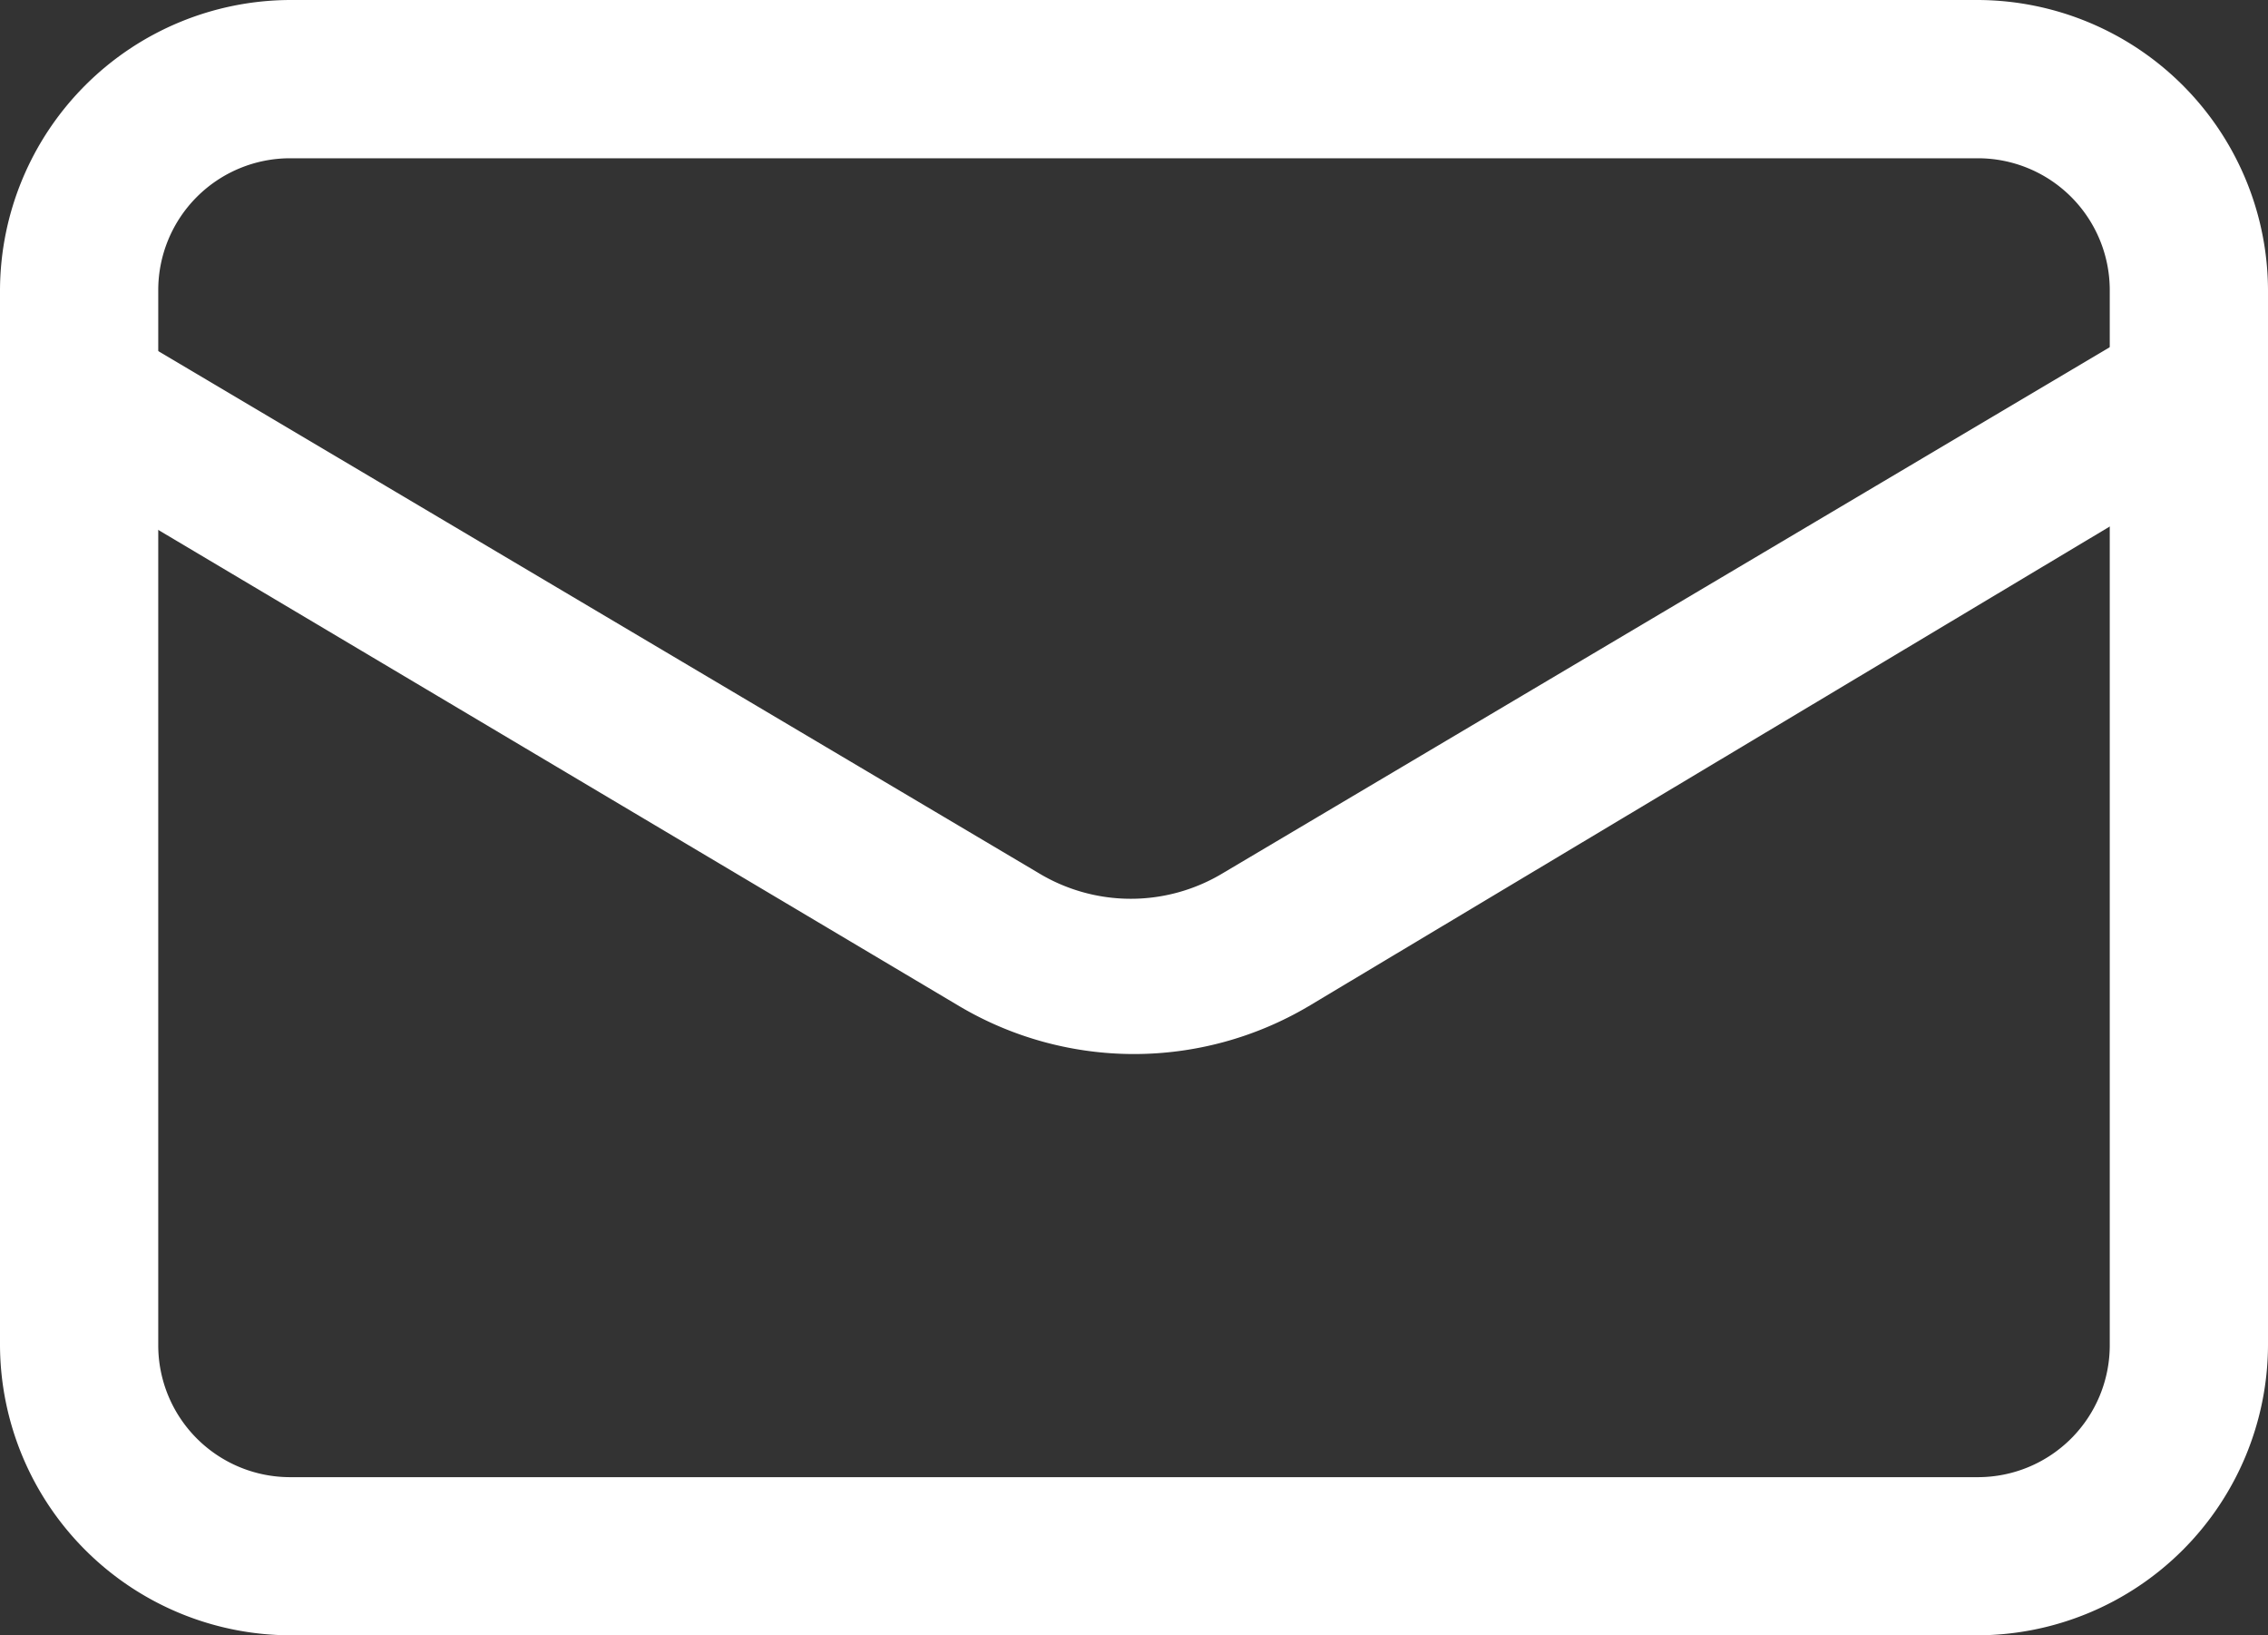 <svg id="email" xmlns="http://www.w3.org/2000/svg" width="35.687" height="25.728" viewBox="0 0 35.687 25.728">
  <rect x="0" y="0" width="35.687" height="25.728" fill="#333333" stroke="none"/>
  <path id="Tracé_17" data-name="Tracé 17" d="M32.372,29.978H5.815A4.581,4.581,0,0,1,1.25,25.413V8.815A4.581,4.581,0,0,1,5.815,4.25H32.372a4.581,4.581,0,0,1,4.565,4.565v16.6A4.581,4.581,0,0,1,32.372,29.978ZM5.815,6.74A2.075,2.075,0,0,0,3.74,8.815v16.6a2.075,2.075,0,0,0,2.075,2.075H32.372a2.075,2.075,0,0,0,2.075-2.075V8.815A2.075,2.075,0,0,0,32.372,6.74Z" transform="translate(-1.25 -4.25)" fill="#fff"/>
  <path id="Tracé_18" data-name="Tracé 18" d="M19.086,17.967a5.4,5.4,0,0,1-2.739-.747L1.856,8.606a1.261,1.261,0,0,1-.448-1.66,1.228,1.228,0,0,1,1.66-.432l14.507,8.6a2.805,2.805,0,0,0,2.921,0L35,6.514a1.228,1.228,0,0,1,1.66.432,1.261,1.261,0,0,1-.448,1.66L21.824,17.22a5.4,5.4,0,0,1-2.739.747Z" transform="translate(-1.242 -1.384)" fill="#fff"/>
</svg>
